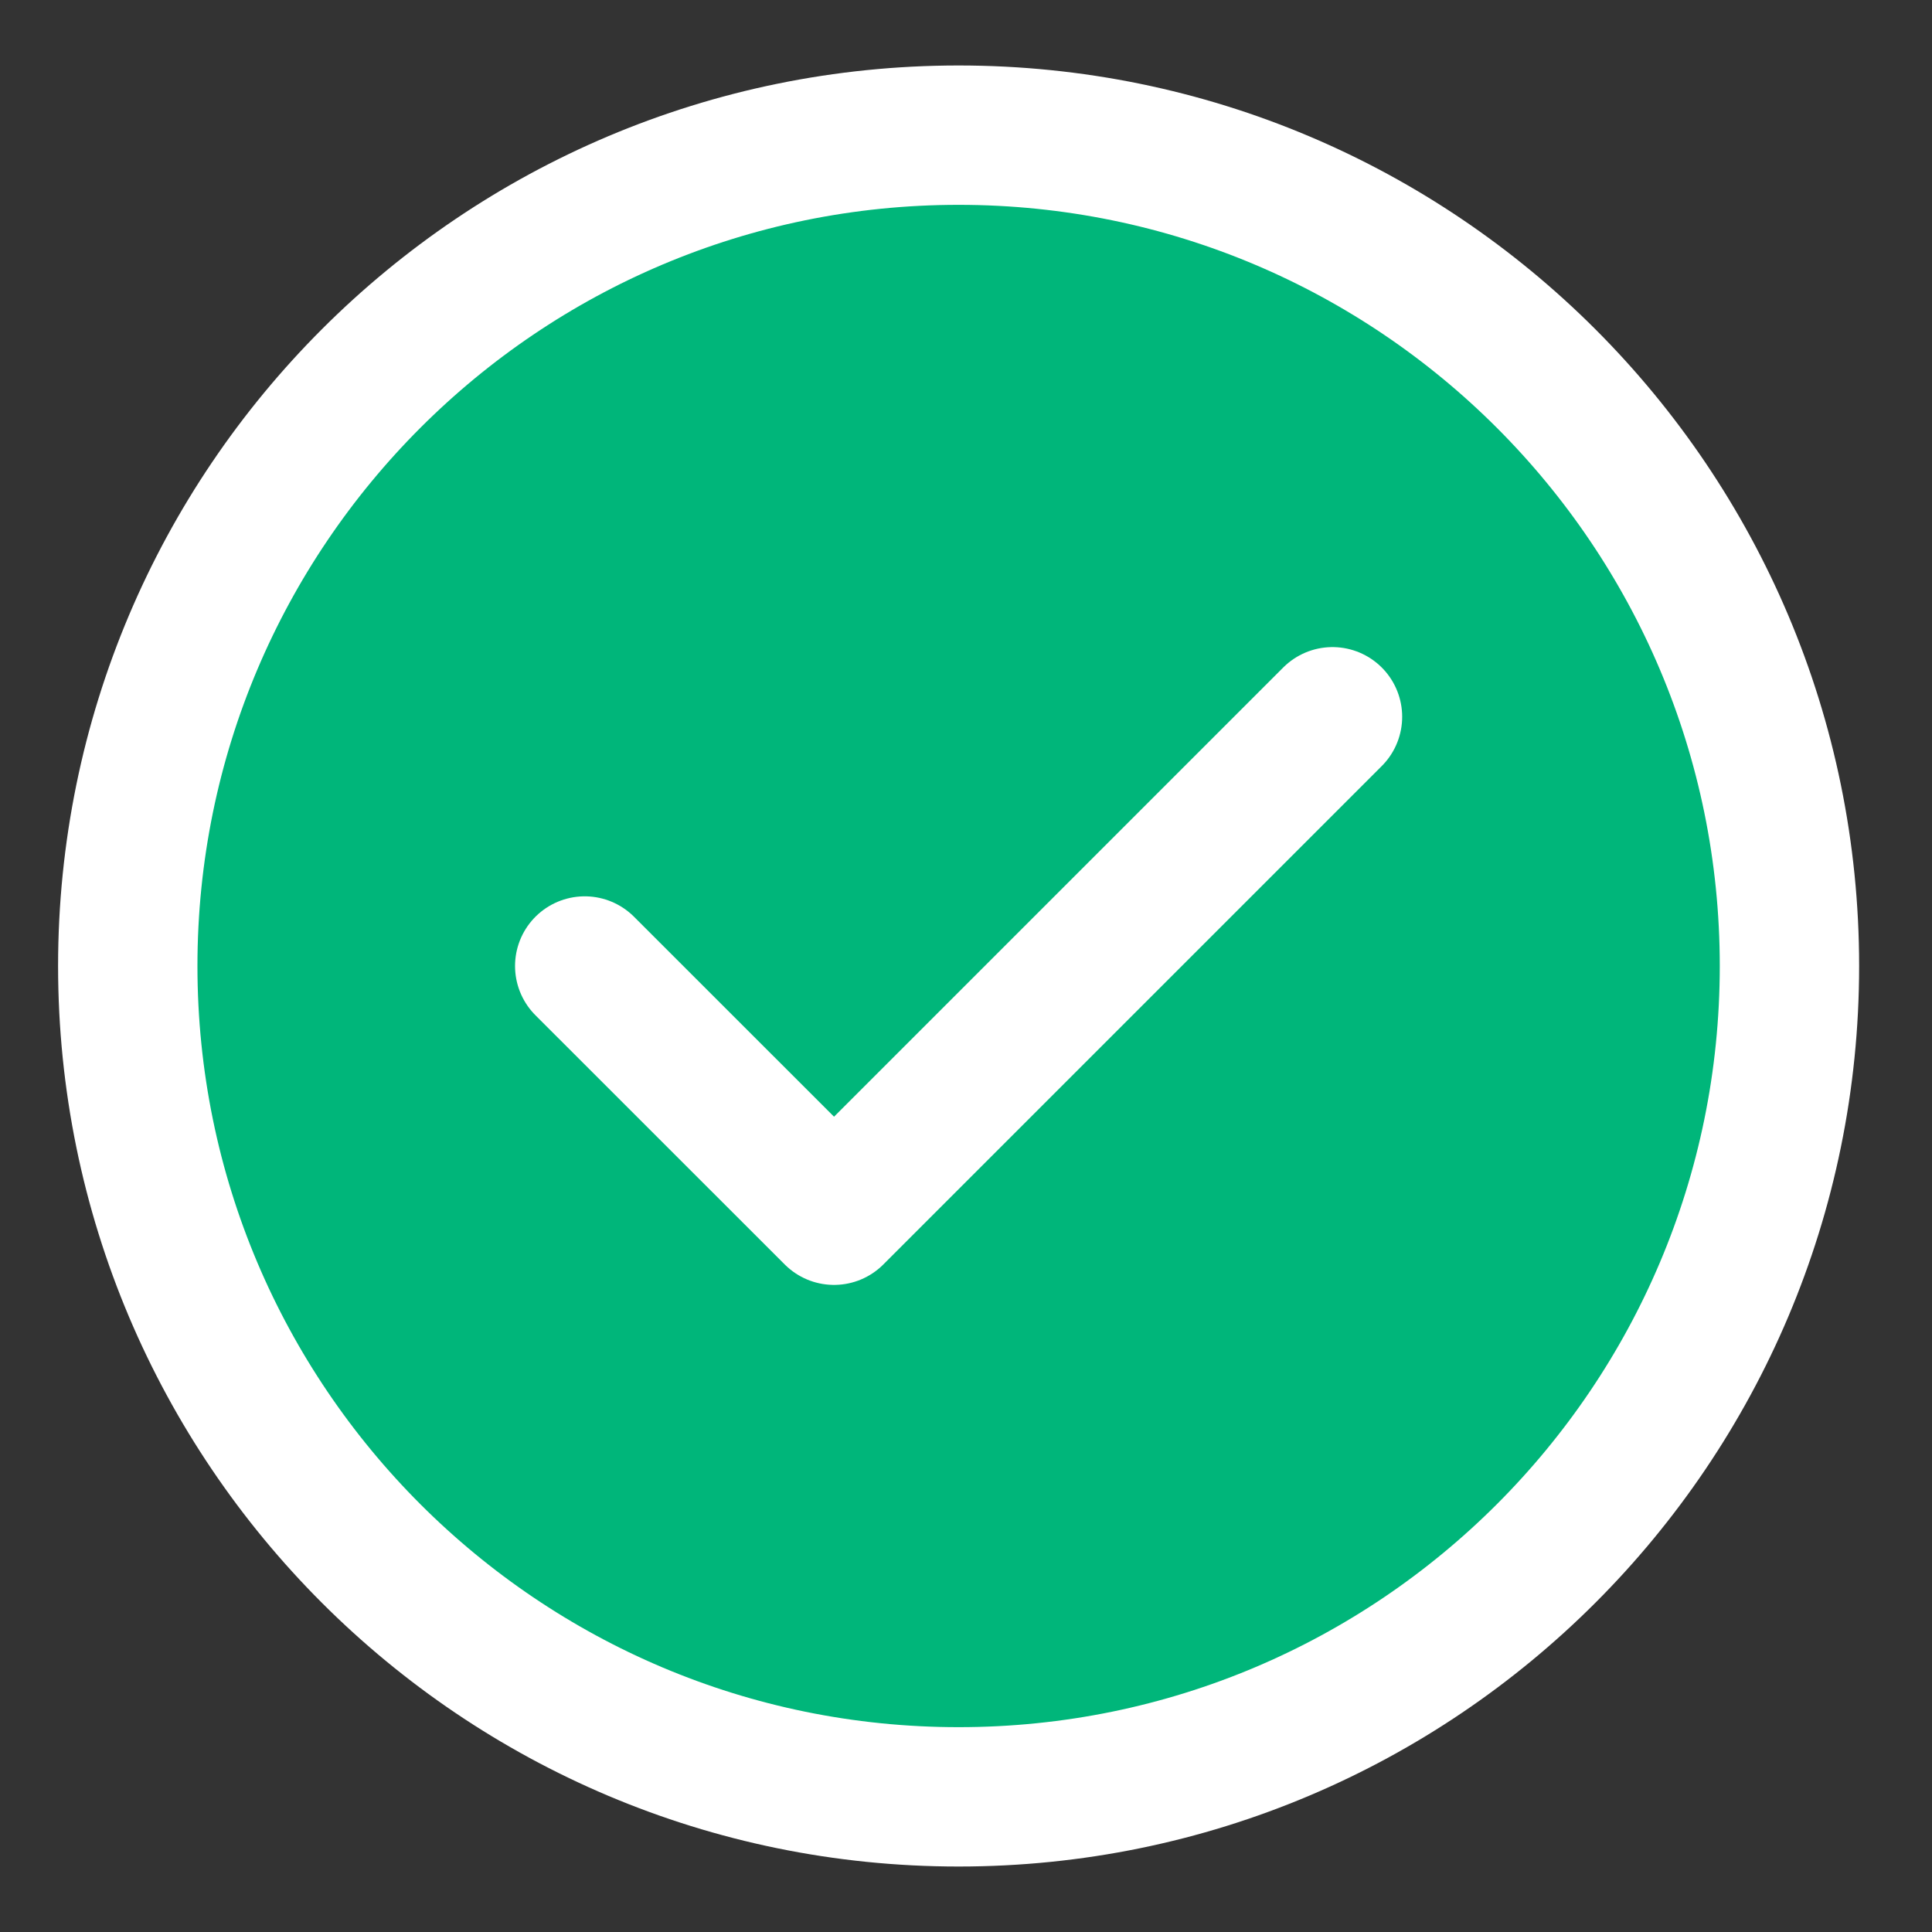 <svg width="23" height="23" viewBox="0 0 23 23" fill="none" xmlns="http://www.w3.org/2000/svg">
<rect x="0" y="0" width="23" height="23" fill="#333333" stroke="none"/>
<path d="M11.412 21.391C16.875 21.391 21.303 16.963 21.303 11.5C21.303 6.038 16.875 1.609 11.412 1.609C5.95 1.609 1.521 6.038 1.521 11.5C1.521 16.963 5.95 21.391 11.412 21.391Z" fill="#00B67A"/>
<path d="M6.961 11.5L9.929 14.467L15.863 8.533M21.303 11.5C21.303 16.963 16.875 21.391 11.412 21.391C5.95 21.391 1.521 16.963 1.521 11.5C1.521 6.038 5.95 1.609 11.412 1.609C16.875 1.609 21.303 6.038 21.303 11.5Z" stroke="white" stroke-width="1.659" stroke-linecap="round" stroke-linejoin="round"/>
</svg>
